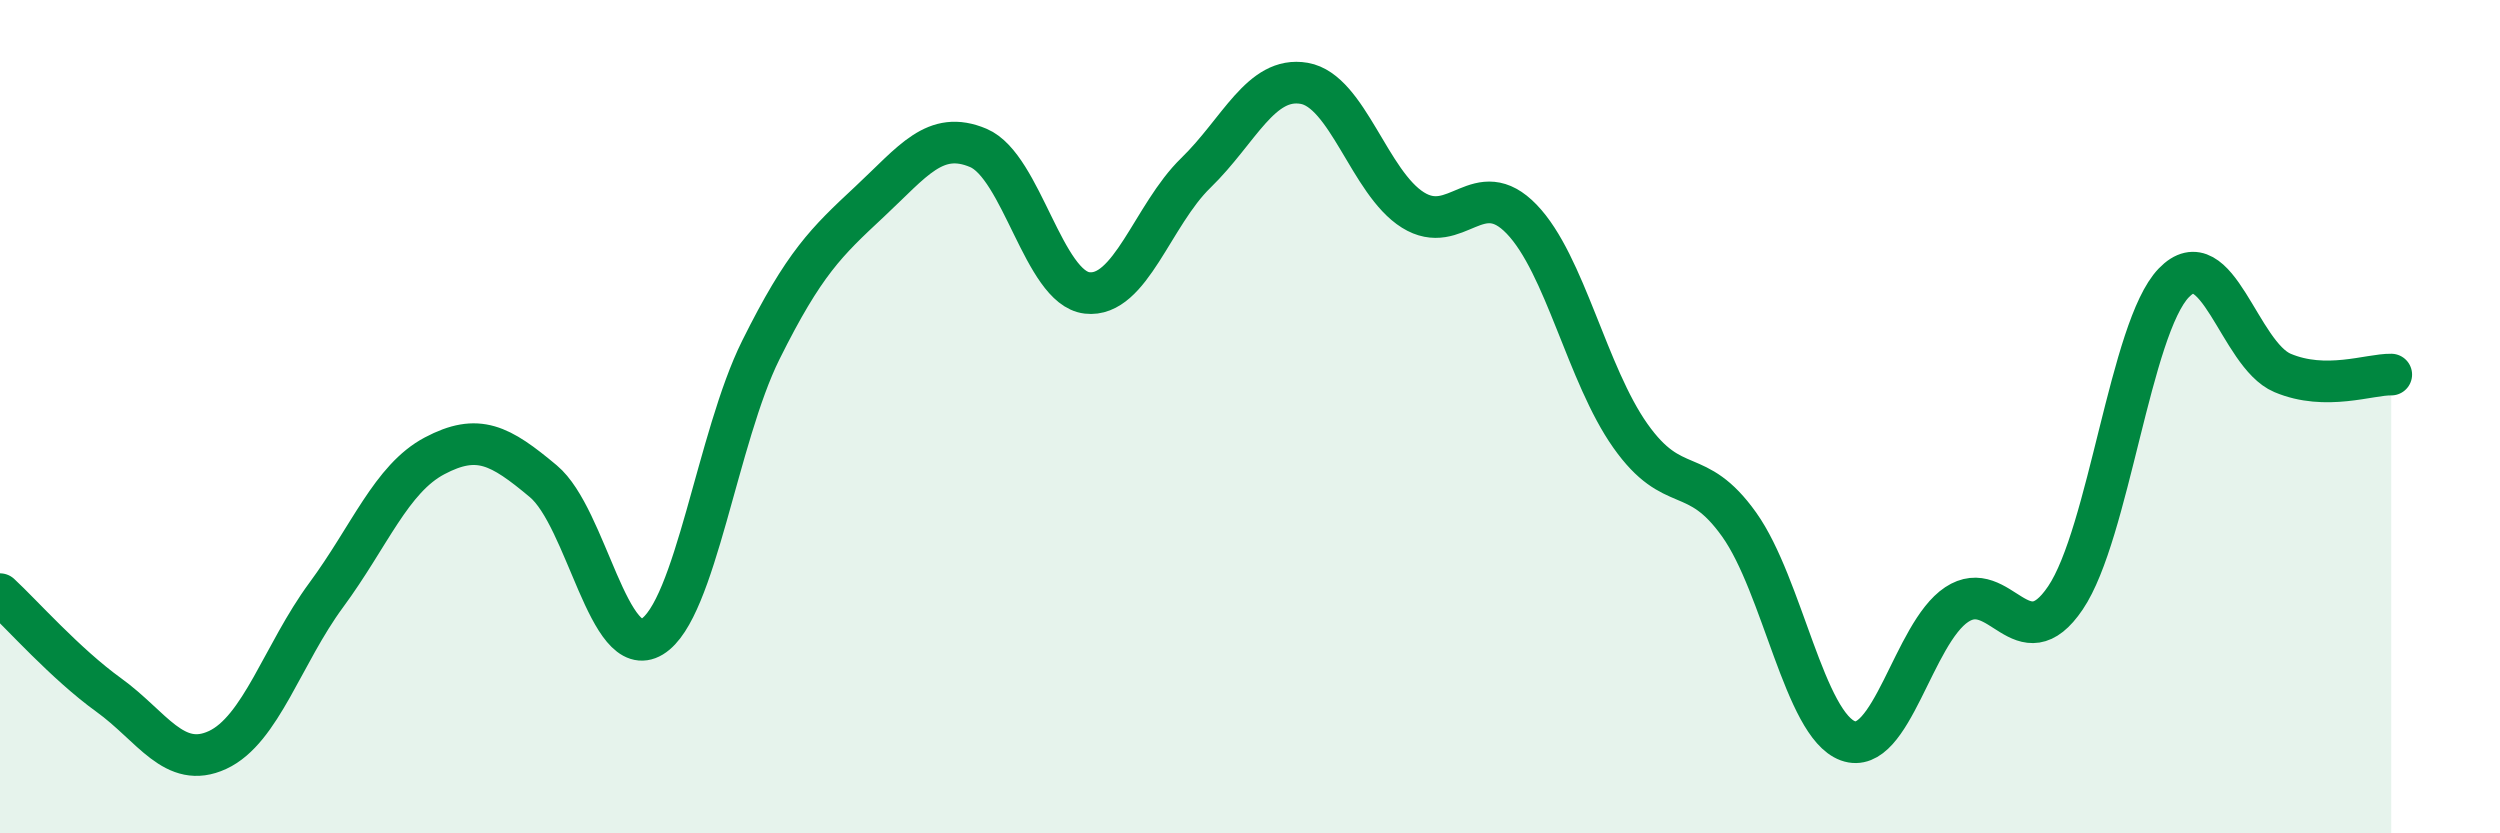 
    <svg width="60" height="20" viewBox="0 0 60 20" xmlns="http://www.w3.org/2000/svg">
      <path
        d="M 0,14.26 C 0.52,14.74 1.57,15.93 2.61,16.68 C 3.65,17.43 4.18,18.48 5.22,18 C 6.26,17.52 6.79,15.69 7.83,14.28 C 8.87,12.87 9.39,11.49 10.43,10.94 C 11.47,10.39 12,10.68 13.04,11.55 C 14.08,12.42 14.61,15.91 15.65,15.28 C 16.69,14.65 17.22,10.49 18.26,8.4 C 19.3,6.31 19.83,5.81 20.87,4.84 C 21.91,3.87 22.44,3.11 23.48,3.55 C 24.52,3.99 25.05,6.91 26.09,7.03 C 27.13,7.15 27.66,5.16 28.7,4.15 C 29.74,3.14 30.26,1.82 31.3,2 C 32.34,2.18 32.87,4.39 33.91,5.04 C 34.95,5.69 35.48,4.18 36.52,5.26 C 37.56,6.34 38.09,8.99 39.13,10.46 C 40.17,11.93 40.7,11.13 41.74,12.59 C 42.78,14.05 43.31,17.4 44.35,17.78 C 45.39,18.16 45.92,15.2 46.96,14.51 C 48,13.82 48.53,15.89 49.57,14.35 C 50.61,12.81 51.13,7.87 52.17,6.79 C 53.21,5.71 53.74,8.51 54.78,8.95 C 55.82,9.39 56.87,8.98 57.39,8.99L57.39 20L0 20Z"
        fill="#008740"
        opacity="0.1"
        stroke-linecap="round"
        stroke-linejoin="round"
      />
      <path
        d="M 0,14.26 C 0.52,14.74 1.57,15.93 2.61,16.68 C 3.65,17.43 4.18,18.48 5.22,18 C 6.26,17.52 6.79,15.69 7.83,14.28 C 8.87,12.87 9.39,11.49 10.43,10.94 C 11.47,10.39 12,10.68 13.04,11.55 C 14.08,12.42 14.61,15.91 15.65,15.28 C 16.69,14.65 17.22,10.49 18.26,8.4 C 19.3,6.31 19.83,5.81 20.87,4.84 C 21.91,3.87 22.44,3.11 23.48,3.55 C 24.52,3.99 25.05,6.91 26.09,7.03 C 27.13,7.15 27.66,5.16 28.7,4.15 C 29.74,3.14 30.26,1.82 31.3,2 C 32.34,2.18 32.87,4.39 33.91,5.04 C 34.95,5.69 35.48,4.18 36.52,5.26 C 37.56,6.34 38.09,8.99 39.13,10.46 C 40.17,11.93 40.7,11.13 41.74,12.59 C 42.78,14.05 43.31,17.4 44.35,17.78 C 45.39,18.16 45.92,15.2 46.96,14.51 C 48,13.82 48.53,15.89 49.57,14.35 C 50.61,12.81 51.13,7.87 52.17,6.79 C 53.21,5.71 53.74,8.51 54.78,8.95 C 55.82,9.39 56.87,8.98 57.39,8.99"
        stroke="#008740"
        stroke-width="1"
        fill="none"
        stroke-linecap="round"
        stroke-linejoin="round"
      />
    </svg>
  